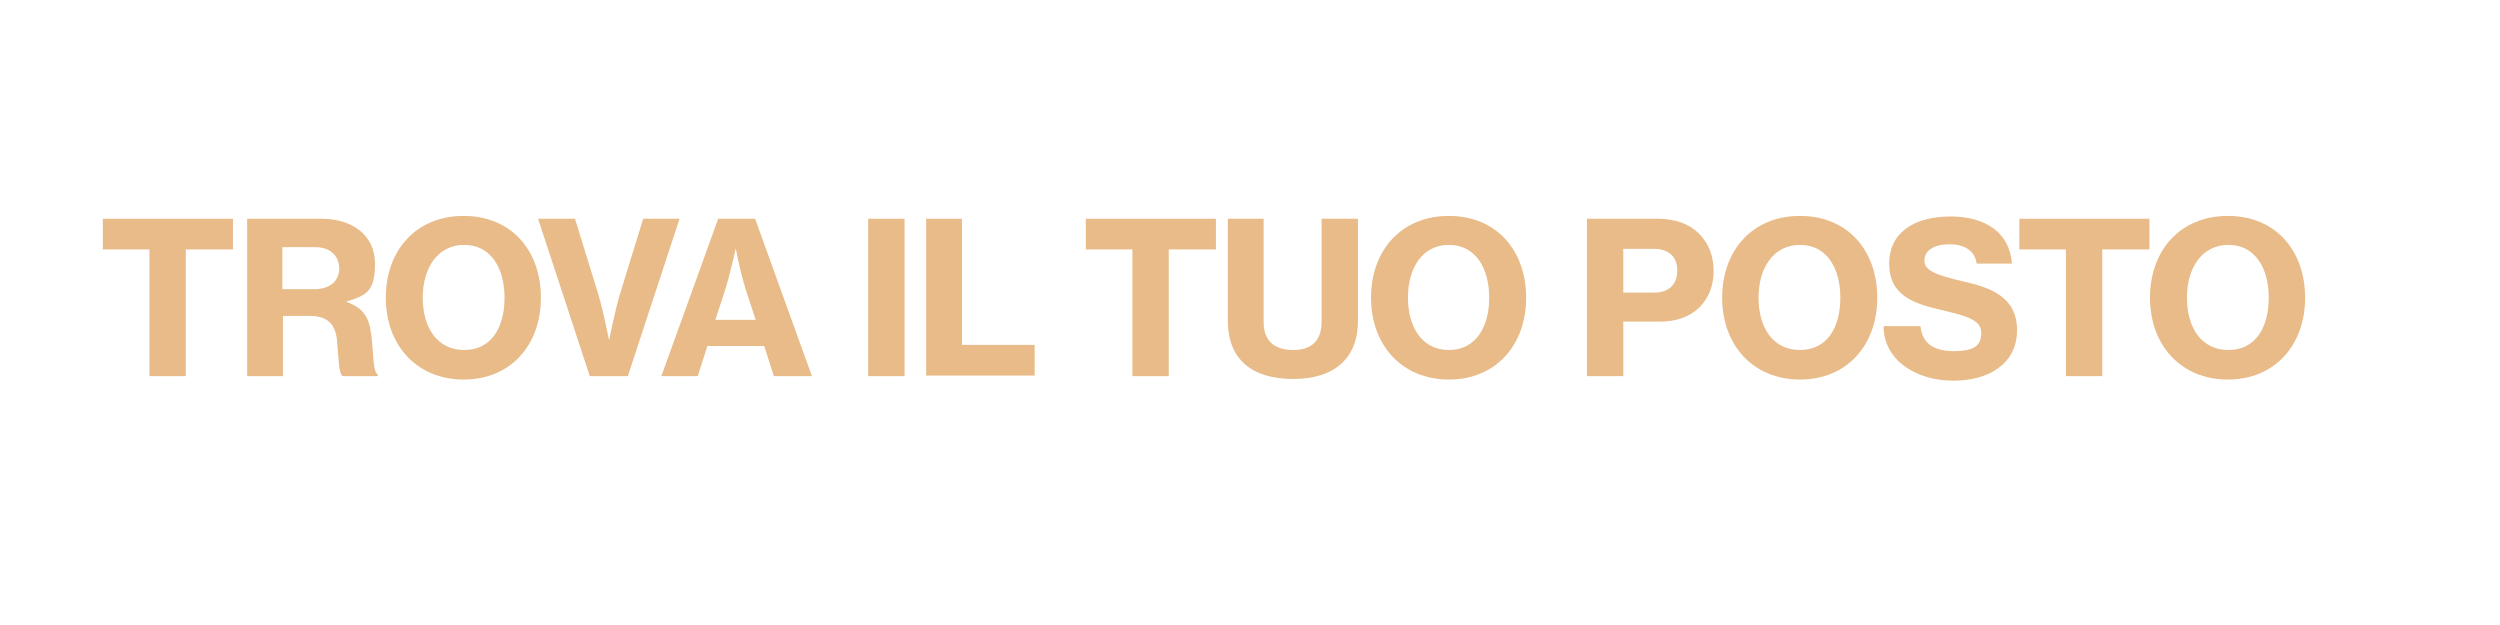 <svg xmlns="http://www.w3.org/2000/svg" viewBox="0 0 440 110"><defs><style>      .cls-1 {        fill: #e8bb89;      }    </style></defs><g><g id="Livello_1"><g><path class="cls-1" d="M18.2,38.5h22.8v5.4h-8.3v22.3h-6.4v-22.3h-8.2v-5.4Z"></path><path class="cls-1" d="M43.4,38.5h13.2c5.4,0,9.4,2.9,9.4,7.9s-1.6,5.6-5.1,6.7h0c2.8,1,4,2.5,4.4,5.5.5,3.8.3,6.9,1.2,7.3v.3h-6.2c-.7-.4-.7-3.3-1-6.4-.3-2.8-1.7-4.2-4.8-4.2h-4.7v10.6h-6.3v-27.7ZM49.7,50.9h5.6c2.8,0,4.4-1.5,4.4-3.6s-1.4-3.8-4.2-3.8h-5.8v7.4Z"></path><path class="cls-1" d="M67.9,52.4c0-8.3,5.3-14.4,13.7-14.4s13.6,6.1,13.6,14.4-5.3,14.4-13.6,14.4-13.7-6.1-13.7-14.4ZM88.8,52.4c0-5.2-2.4-9.3-7.1-9.3s-7.3,4.1-7.3,9.3,2.5,9.2,7.3,9.2,7.1-4,7.1-9.2Z"></path><path class="cls-1" d="M94.6,38.5h6.6l4.1,13.3c.9,3,1.9,8.1,1.9,8.1h0s1-5.1,1.9-8.1l4.1-13.3h6.4l-9.1,27.7h-6.7l-9.1-27.7Z"></path><path class="cls-1" d="M126.3,38.5h6.6l10,27.7h-6.7l-1.7-5.3h-10l-1.7,5.3h-6.4l10-27.7ZM125.9,56.3h7.1l-1.7-5.2c-1.2-3.8-1.8-7.4-1.8-7.4h0s-1,4.6-1.9,7.4l-1.7,5.2Z"></path><path class="cls-1" d="M152.8,38.5h6.4v27.7h-6.4v-27.7Z"></path><path class="cls-1" d="M163,38.5h6.3v22.2h12.8v5.4h-19.1v-27.7Z"></path><path class="cls-1" d="M191.2,38.5h22.8v5.4h-8.3v22.3h-6.4v-22.3h-8.2v-5.4Z"></path><path class="cls-1" d="M216.1,56.5v-18h6.3v18.2c0,3,1.6,4.9,5.2,4.9s5-2,5-5v-18.1h6.4v18c0,6.4-4,10.2-11.4,10.2s-11.5-3.6-11.5-10.2Z"></path><path class="cls-1" d="M241.3,52.4c0-8.3,5.3-14.4,13.7-14.4s13.6,6.1,13.6,14.4-5.3,14.4-13.6,14.4-13.7-6.1-13.7-14.4ZM262.1,52.4c0-5.2-2.4-9.3-7.1-9.3s-7.2,4.1-7.2,9.3,2.5,9.2,7.2,9.2,7.1-4,7.1-9.2Z"></path><path class="cls-1" d="M279.3,38.5h12.3c3.3,0,5.7.9,7.4,2.6,1.7,1.7,2.6,3.9,2.6,6.6,0,5.2-3.6,8.9-9.3,8.9h-6.6v9.6h-6.4v-27.7ZM285.7,51.5h5.4c2.7,0,4.1-1.5,4.1-3.9s-1.5-3.8-4.1-3.8h-5.4v7.7Z"></path><path class="cls-1" d="M303.1,52.4c0-8.3,5.3-14.4,13.7-14.4s13.6,6.1,13.6,14.4-5.3,14.4-13.6,14.4-13.7-6.1-13.7-14.4ZM323.9,52.4c0-5.2-2.4-9.3-7.1-9.3s-7.3,4.1-7.3,9.3,2.5,9.2,7.3,9.2,7.1-4,7.1-9.2Z"></path><path class="cls-1" d="M331.6,57.4h6.4c.3,3,2.3,4.4,5.9,4.4s4.8-1,4.8-3.2-2.3-2.9-6.4-3.9c-5.4-1.2-9.8-2.6-9.8-8.3s4.7-8.3,10.8-8.3,10.4,2.8,10.8,8.3h-6.2c-.3-2.2-2-3.4-4.8-3.4s-4.4,1.1-4.4,2.9,2.4,2.6,6.7,3.6c5,1.1,9.6,2.8,9.6,8.6s-4.8,8.9-11.2,8.9-12.1-3.4-12.3-9.4Z"></path><path class="cls-1" d="M355.5,38.5h22.8v5.4h-8.3v22.3h-6.4v-22.3h-8.2v-5.4Z"></path><path class="cls-1" d="M378.4,52.4c0-8.3,5.3-14.4,13.7-14.4s13.6,6.1,13.6,14.4-5.3,14.4-13.6,14.4-13.7-6.1-13.7-14.4ZM399.3,52.4c0-5.2-2.4-9.3-7.1-9.3s-7.3,4.1-7.3,9.3,2.5,9.2,7.3,9.2,7.1-4,7.1-9.2Z"></path></g></g></g></svg>